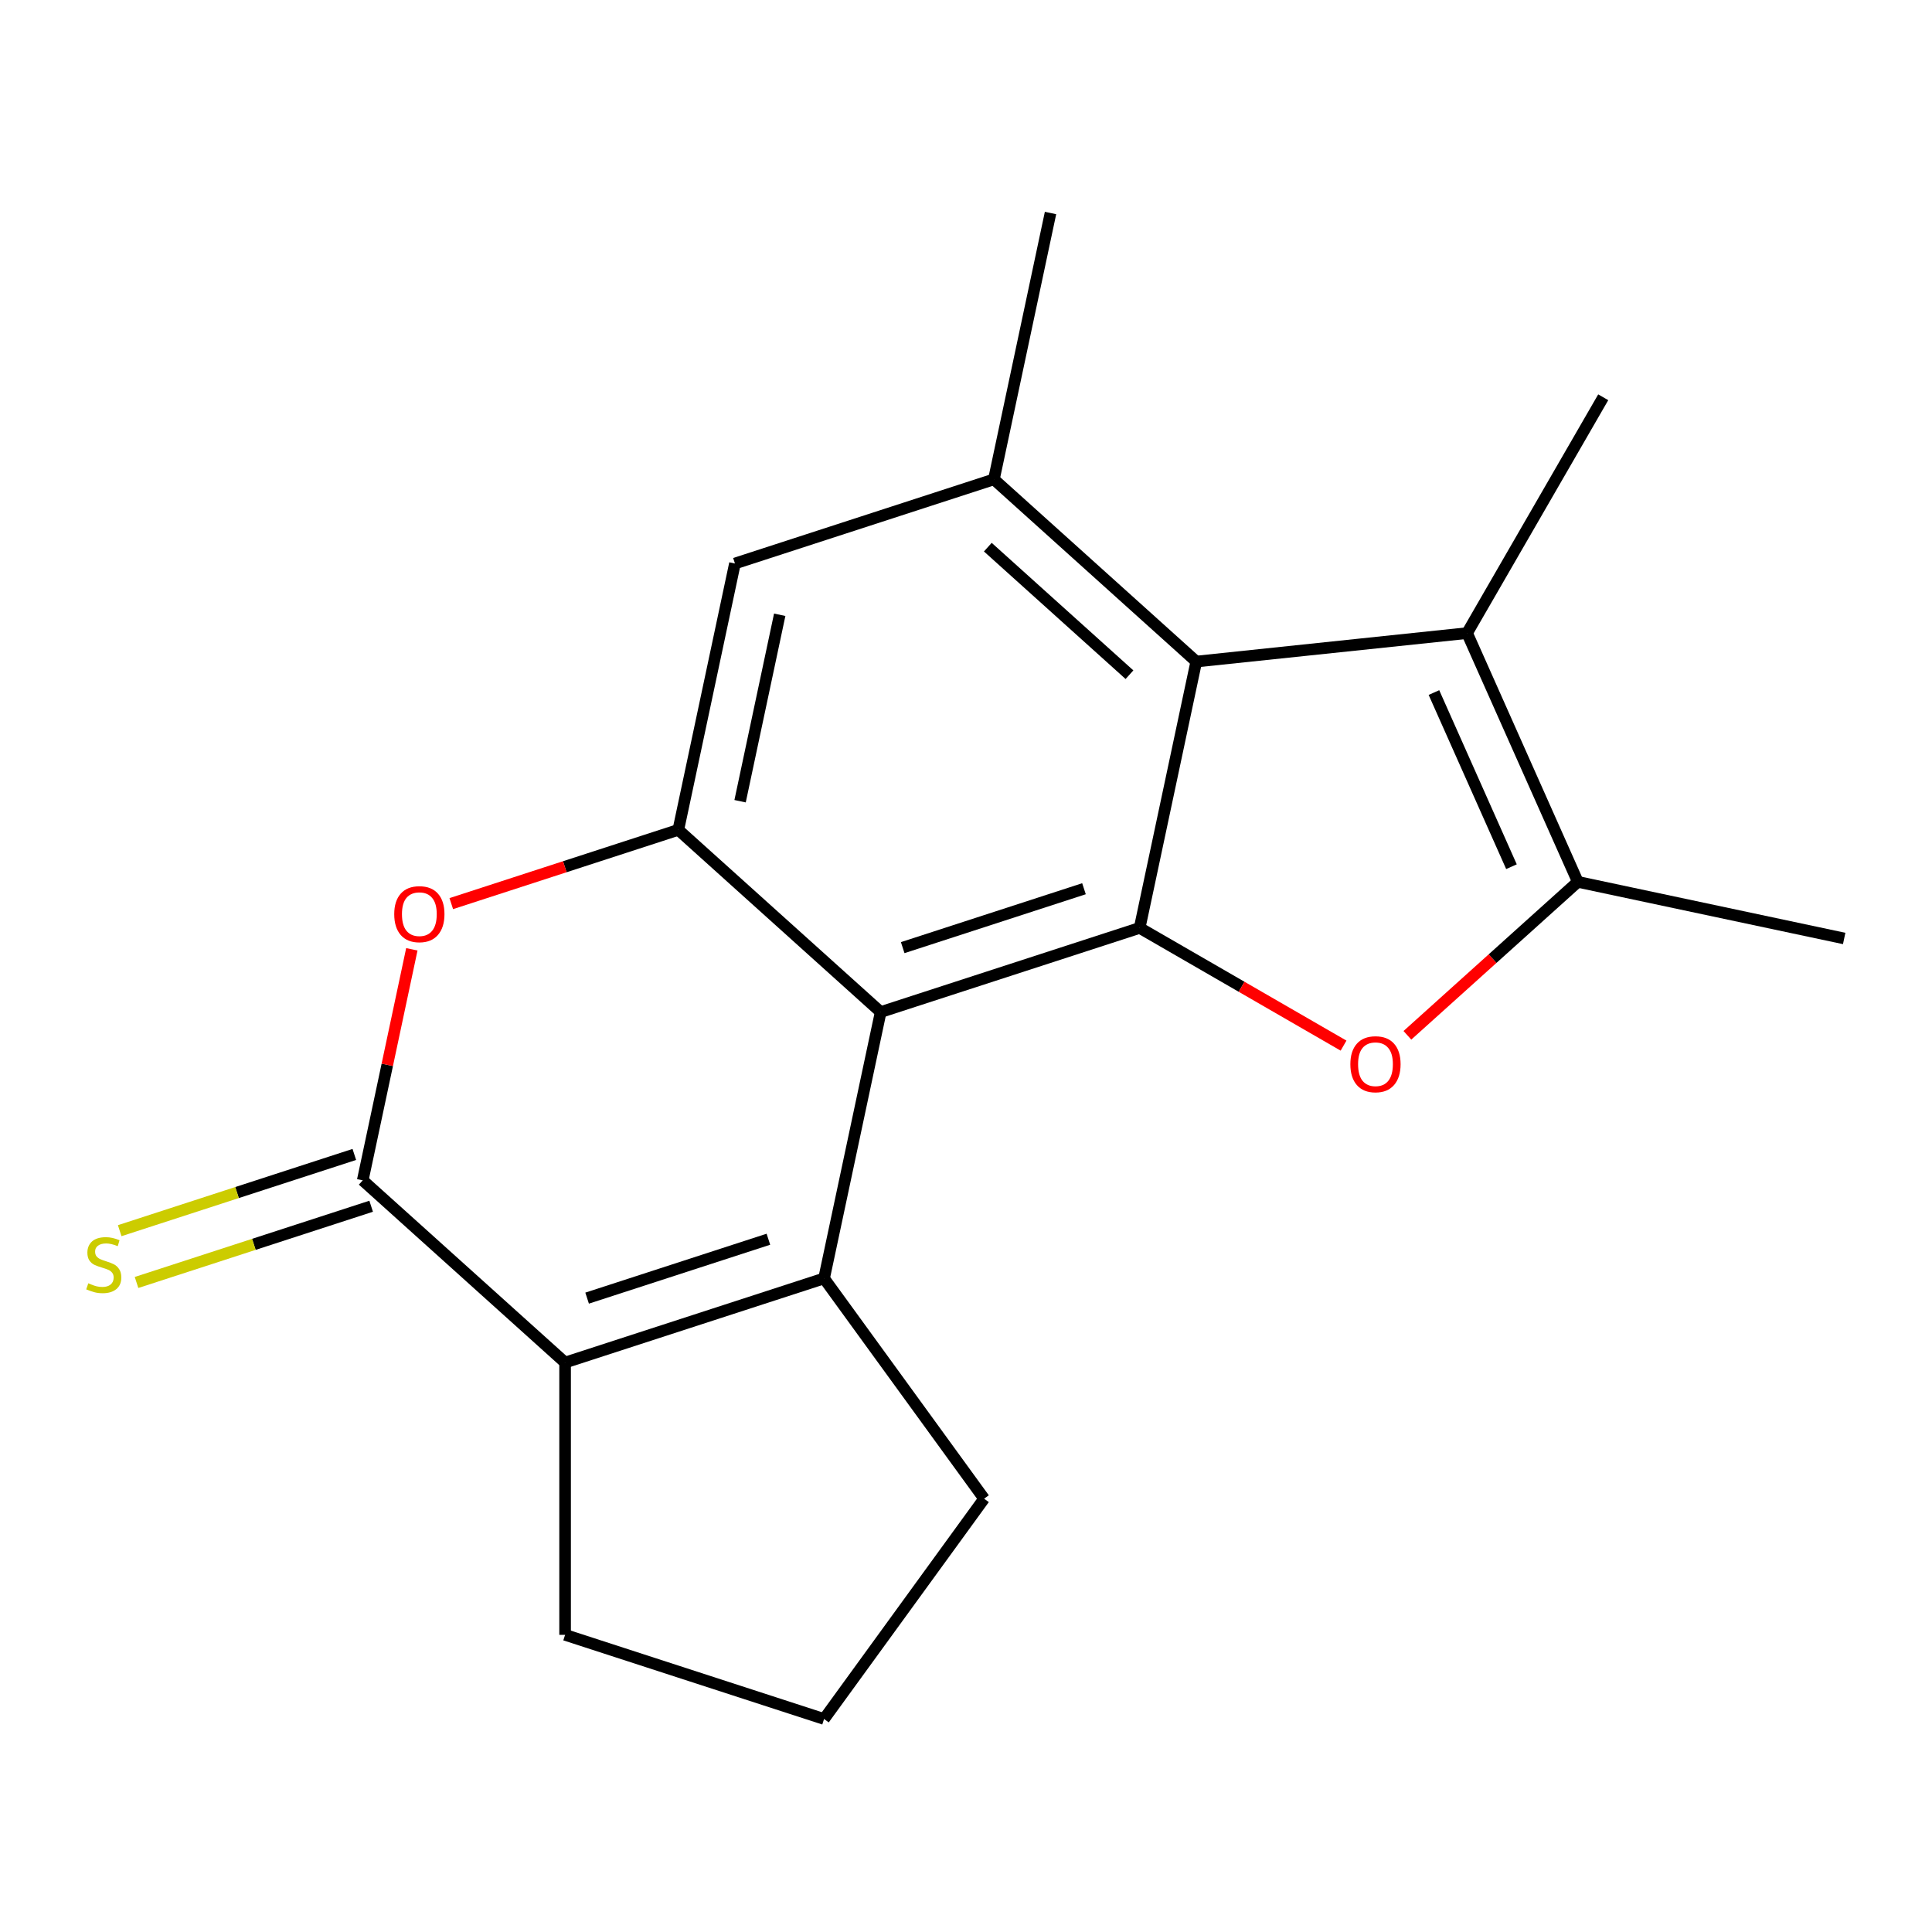 <?xml version='1.0' encoding='iso-8859-1'?>
<svg version='1.1' baseProfile='full'
              xmlns='http://www.w3.org/2000/svg'
                      xmlns:rdkit='http://www.rdkit.org/xml'
                      xmlns:xlink='http://www.w3.org/1999/xlink'
                  xml:space='preserve'
width='1000px' height='1000px' viewBox='0 0 1000 1000'>
<!-- END OF HEADER -->
<rect style='opacity:1.0;fill:#FFFFFF;stroke:none' width='1000' height='1000' x='0' y='0'> </rect>
<path class='bond-0' d='M 455.84,523.838 L 426.536,661.7' style='fill:none;fill-rule:evenodd;stroke:#000000;stroke-width:6px;stroke-linecap:butt;stroke-linejoin:miter;stroke-opacity:1' />
<path class='bond-1' d='M 455.84,523.838 L 589.884,480.284' style='fill:none;fill-rule:evenodd;stroke:#000000;stroke-width:6px;stroke-linecap:butt;stroke-linejoin:miter;stroke-opacity:1' />
<path class='bond-1' d='M 467.236,490.496 L 561.066,460.008' style='fill:none;fill-rule:evenodd;stroke:#000000;stroke-width:6px;stroke-linecap:butt;stroke-linejoin:miter;stroke-opacity:1' />
<path class='bond-6' d='M 455.84,523.838 L 351.1,429.529' style='fill:none;fill-rule:evenodd;stroke:#000000;stroke-width:6px;stroke-linecap:butt;stroke-linejoin:miter;stroke-opacity:1' />
<path class='bond-5' d='M 426.536,661.7 L 292.493,705.253' style='fill:none;fill-rule:evenodd;stroke:#000000;stroke-width:6px;stroke-linecap:butt;stroke-linejoin:miter;stroke-opacity:1' />
<path class='bond-5' d='M 397.719,641.424 L 303.888,671.911' style='fill:none;fill-rule:evenodd;stroke:#000000;stroke-width:6px;stroke-linecap:butt;stroke-linejoin:miter;stroke-opacity:1' />
<path class='bond-13' d='M 426.536,661.7 L 509.38,775.724' style='fill:none;fill-rule:evenodd;stroke:#000000;stroke-width:6px;stroke-linecap:butt;stroke-linejoin:miter;stroke-opacity:1' />
<path class='bond-2' d='M 589.884,480.284 L 642.652,510.75' style='fill:none;fill-rule:evenodd;stroke:#000000;stroke-width:6px;stroke-linecap:butt;stroke-linejoin:miter;stroke-opacity:1' />
<path class='bond-2' d='M 642.652,510.75 L 695.419,541.215' style='fill:none;fill-rule:evenodd;stroke:#FF0000;stroke-width:6px;stroke-linecap:butt;stroke-linejoin:miter;stroke-opacity:1' />
<path class='bond-4' d='M 589.884,480.284 L 619.187,342.422' style='fill:none;fill-rule:evenodd;stroke:#000000;stroke-width:6px;stroke-linecap:butt;stroke-linejoin:miter;stroke-opacity:1' />
<path class='bond-7' d='M 728.467,535.877 L 772.575,496.162' style='fill:none;fill-rule:evenodd;stroke:#FF0000;stroke-width:6px;stroke-linecap:butt;stroke-linejoin:miter;stroke-opacity:1' />
<path class='bond-7' d='M 772.575,496.162 L 816.683,456.447' style='fill:none;fill-rule:evenodd;stroke:#000000;stroke-width:6px;stroke-linecap:butt;stroke-linejoin:miter;stroke-opacity:1' />
<path class='bond-3' d='M 187.752,610.945 L 200.461,551.155' style='fill:none;fill-rule:evenodd;stroke:#000000;stroke-width:6px;stroke-linecap:butt;stroke-linejoin:miter;stroke-opacity:1' />
<path class='bond-3' d='M 200.461,551.155 L 213.169,491.366' style='fill:none;fill-rule:evenodd;stroke:#FF0000;stroke-width:6px;stroke-linecap:butt;stroke-linejoin:miter;stroke-opacity:1' />
<path class='bond-12' d='M 183.397,597.54 L 122.677,617.269' style='fill:none;fill-rule:evenodd;stroke:#000000;stroke-width:6px;stroke-linecap:butt;stroke-linejoin:miter;stroke-opacity:1' />
<path class='bond-12' d='M 122.677,617.269 L 61.957,636.999' style='fill:none;fill-rule:evenodd;stroke:#CCCC00;stroke-width:6px;stroke-linecap:butt;stroke-linejoin:miter;stroke-opacity:1' />
<path class='bond-12' d='M 192.108,624.349 L 131.387,644.078' style='fill:none;fill-rule:evenodd;stroke:#000000;stroke-width:6px;stroke-linecap:butt;stroke-linejoin:miter;stroke-opacity:1' />
<path class='bond-12' d='M 131.387,644.078 L 70.667,663.807' style='fill:none;fill-rule:evenodd;stroke:#CCCC00;stroke-width:6px;stroke-linecap:butt;stroke-linejoin:miter;stroke-opacity:1' />
<path class='bond-19' d='M 187.752,610.945 L 292.493,705.253' style='fill:none;fill-rule:evenodd;stroke:#000000;stroke-width:6px;stroke-linecap:butt;stroke-linejoin:miter;stroke-opacity:1' />
<path class='bond-8' d='M 619.187,342.422 L 759.357,327.69' style='fill:none;fill-rule:evenodd;stroke:#000000;stroke-width:6px;stroke-linecap:butt;stroke-linejoin:miter;stroke-opacity:1' />
<path class='bond-20' d='M 619.187,342.422 L 514.447,248.113' style='fill:none;fill-rule:evenodd;stroke:#000000;stroke-width:6px;stroke-linecap:butt;stroke-linejoin:miter;stroke-opacity:1' />
<path class='bond-20' d='M 584.614,349.224 L 511.296,283.208' style='fill:none;fill-rule:evenodd;stroke:#000000;stroke-width:6px;stroke-linecap:butt;stroke-linejoin:miter;stroke-opacity:1' />
<path class='bond-14' d='M 292.493,705.253 L 292.493,846.195' style='fill:none;fill-rule:evenodd;stroke:#000000;stroke-width:6px;stroke-linecap:butt;stroke-linejoin:miter;stroke-opacity:1' />
<path class='bond-9' d='M 351.1,429.529 L 292.339,448.621' style='fill:none;fill-rule:evenodd;stroke:#000000;stroke-width:6px;stroke-linecap:butt;stroke-linejoin:miter;stroke-opacity:1' />
<path class='bond-9' d='M 292.339,448.621 L 233.579,467.714' style='fill:none;fill-rule:evenodd;stroke:#FF0000;stroke-width:6px;stroke-linecap:butt;stroke-linejoin:miter;stroke-opacity:1' />
<path class='bond-11' d='M 351.1,429.529 L 380.403,291.667' style='fill:none;fill-rule:evenodd;stroke:#000000;stroke-width:6px;stroke-linecap:butt;stroke-linejoin:miter;stroke-opacity:1' />
<path class='bond-11' d='M 383.067,414.71 L 403.58,318.207' style='fill:none;fill-rule:evenodd;stroke:#000000;stroke-width:6px;stroke-linecap:butt;stroke-linejoin:miter;stroke-opacity:1' />
<path class='bond-16' d='M 816.683,456.447 L 954.545,485.75' style='fill:none;fill-rule:evenodd;stroke:#000000;stroke-width:6px;stroke-linecap:butt;stroke-linejoin:miter;stroke-opacity:1' />
<path class='bond-21' d='M 816.683,456.447 L 759.357,327.69' style='fill:none;fill-rule:evenodd;stroke:#000000;stroke-width:6px;stroke-linecap:butt;stroke-linejoin:miter;stroke-opacity:1' />
<path class='bond-21' d='M 782.333,448.598 L 742.205,358.468' style='fill:none;fill-rule:evenodd;stroke:#000000;stroke-width:6px;stroke-linecap:butt;stroke-linejoin:miter;stroke-opacity:1' />
<path class='bond-15' d='M 759.357,327.69 L 829.828,205.63' style='fill:none;fill-rule:evenodd;stroke:#000000;stroke-width:6px;stroke-linecap:butt;stroke-linejoin:miter;stroke-opacity:1' />
<path class='bond-10' d='M 514.447,248.113 L 380.403,291.667' style='fill:none;fill-rule:evenodd;stroke:#000000;stroke-width:6px;stroke-linecap:butt;stroke-linejoin:miter;stroke-opacity:1' />
<path class='bond-17' d='M 514.447,248.113 L 543.75,110.251' style='fill:none;fill-rule:evenodd;stroke:#000000;stroke-width:6px;stroke-linecap:butt;stroke-linejoin:miter;stroke-opacity:1' />
<path class='bond-18' d='M 509.38,775.724 L 426.536,889.749' style='fill:none;fill-rule:evenodd;stroke:#000000;stroke-width:6px;stroke-linecap:butt;stroke-linejoin:miter;stroke-opacity:1' />
<path class='bond-22' d='M 292.493,846.195 L 426.536,889.749' style='fill:none;fill-rule:evenodd;stroke:#000000;stroke-width:6px;stroke-linecap:butt;stroke-linejoin:miter;stroke-opacity:1' />
<path  class='atom-3' d='M 698.943 550.835
Q 698.943 544.035, 702.303 540.235
Q 705.663 536.435, 711.943 536.435
Q 718.223 536.435, 721.583 540.235
Q 724.943 544.035, 724.943 550.835
Q 724.943 557.715, 721.543 561.635
Q 718.143 565.515, 711.943 565.515
Q 705.703 565.515, 702.303 561.635
Q 698.943 557.755, 698.943 550.835
M 711.943 562.315
Q 716.263 562.315, 718.583 559.435
Q 720.943 556.515, 720.943 550.835
Q 720.943 545.275, 718.583 542.475
Q 716.263 539.635, 711.943 539.635
Q 707.623 539.635, 705.263 542.435
Q 702.943 545.235, 702.943 550.835
Q 702.943 556.555, 705.263 559.435
Q 707.623 562.315, 711.943 562.315
' fill='#FF0000'/>
<path  class='atom-10' d='M 204.056 473.162
Q 204.056 466.362, 207.416 462.562
Q 210.776 458.762, 217.056 458.762
Q 223.336 458.762, 226.696 462.562
Q 230.056 466.362, 230.056 473.162
Q 230.056 480.042, 226.656 483.962
Q 223.256 487.842, 217.056 487.842
Q 210.816 487.842, 207.416 483.962
Q 204.056 480.082, 204.056 473.162
M 217.056 484.642
Q 221.376 484.642, 223.696 481.762
Q 226.056 478.842, 226.056 473.162
Q 226.056 467.602, 223.696 464.802
Q 221.376 461.962, 217.056 461.962
Q 212.736 461.962, 210.376 464.762
Q 208.056 467.562, 208.056 473.162
Q 208.056 478.882, 210.376 481.762
Q 212.736 484.642, 217.056 484.642
' fill='#FF0000'/>
<path  class='atom-13' d='M 45.708 664.218
Q 46.028 664.338, 47.348 664.898
Q 48.668 665.458, 50.108 665.818
Q 51.588 666.138, 53.028 666.138
Q 55.708 666.138, 57.268 664.858
Q 58.828 663.538, 58.828 661.258
Q 58.828 659.698, 58.028 658.738
Q 57.268 657.778, 56.068 657.258
Q 54.868 656.738, 52.868 656.138
Q 50.348 655.378, 48.828 654.658
Q 47.348 653.938, 46.268 652.418
Q 45.228 650.898, 45.228 648.338
Q 45.228 644.778, 47.628 642.578
Q 50.068 640.378, 54.868 640.378
Q 58.148 640.378, 61.868 641.938
L 60.948 645.018
Q 57.548 643.618, 54.988 643.618
Q 52.228 643.618, 50.708 644.778
Q 49.188 645.898, 49.228 647.858
Q 49.228 649.378, 49.988 650.298
Q 50.788 651.218, 51.908 651.738
Q 53.068 652.258, 54.988 652.858
Q 57.548 653.658, 59.068 654.458
Q 60.588 655.258, 61.668 656.898
Q 62.788 658.498, 62.788 661.258
Q 62.788 665.178, 60.148 667.298
Q 57.548 669.378, 53.188 669.378
Q 50.668 669.378, 48.748 668.818
Q 46.868 668.298, 44.628 667.378
L 45.708 664.218
' fill='#CCCC00'/>
</svg>
